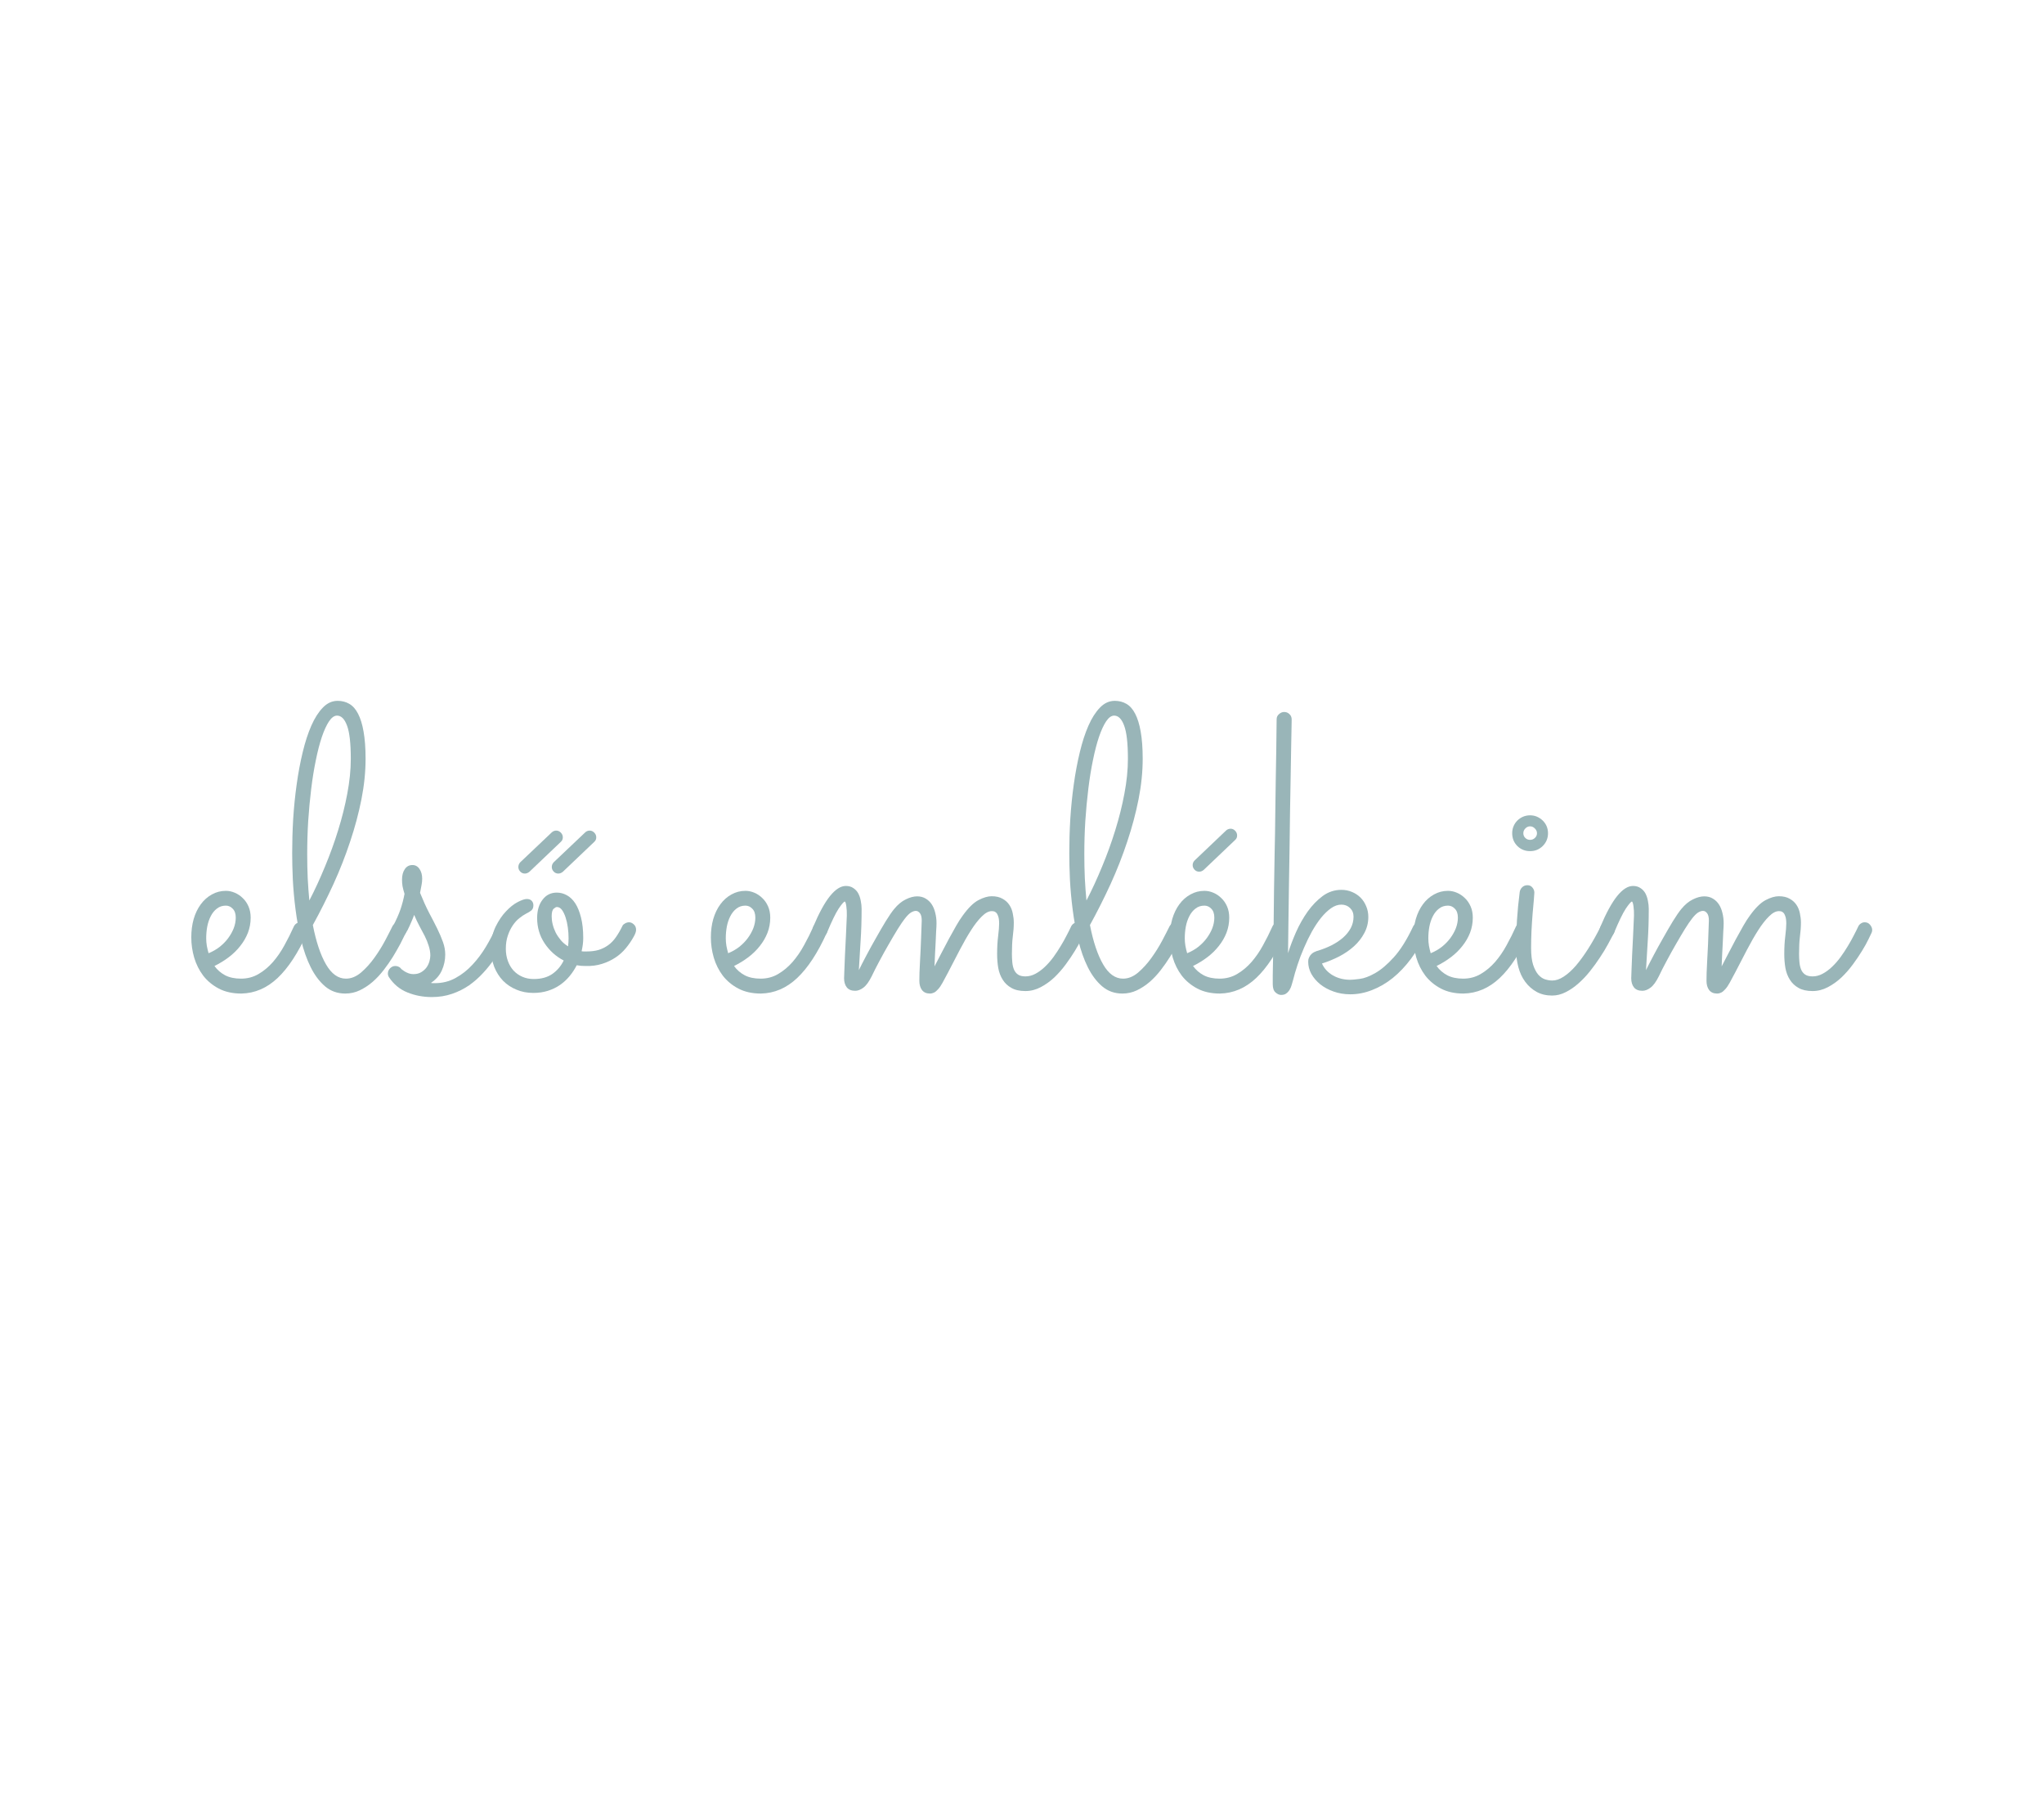 <svg xmlns="http://www.w3.org/2000/svg" xmlns:xlink="http://www.w3.org/1999/xlink" width="340" zoomAndPan="magnify" viewBox="0 0 255 226.5" height="302" preserveAspectRatio="xMidYMid meet"><defs><clipPath id="29c5d94165"><rect x="0" width="213" y="0" height="76"></rect></clipPath></defs><g id="17b0a4a374"><g transform="matrix(1,0,0,1,22,75)"><g clip-path="url(#29c5d94165)"><g style="fill:#99b5b8;fill-opacity:1;"><g transform="translate(0.881, 48.209)"><path style="stroke:none" d="M 3.875 -2.703 C 4.219 -2.223 4.66 -1.836 5.203 -1.547 C 5.742 -1.266 6.406 -1.125 7.188 -1.125 C 7.988 -1.125 8.719 -1.316 9.375 -1.703 C 10.031 -2.086 10.629 -2.586 11.172 -3.203 C 11.711 -3.828 12.191 -4.523 12.609 -5.297 C 13.035 -6.066 13.422 -6.836 13.766 -7.609 C 13.848 -7.785 13.961 -7.922 14.109 -8.016 C 14.254 -8.109 14.422 -8.156 14.609 -8.156 C 14.879 -8.156 15.098 -8.055 15.266 -7.859 C 15.441 -7.66 15.531 -7.445 15.531 -7.219 C 15.531 -7.133 15.52 -7.062 15.5 -7 C 15.488 -6.945 15.469 -6.891 15.438 -6.828 C 14.312 -4.336 13.082 -2.461 11.75 -1.203 C 10.414 0.055 8.906 0.703 7.219 0.734 C 6.133 0.734 5.195 0.523 4.406 0.109 C 3.625 -0.305 2.977 -0.844 2.469 -1.5 C 1.969 -2.164 1.594 -2.914 1.344 -3.75 C 1.102 -4.582 0.984 -5.422 0.984 -6.266 C 0.984 -7.098 1.082 -7.863 1.281 -8.562 C 1.488 -9.27 1.785 -9.883 2.172 -10.406 C 2.555 -10.926 3.016 -11.332 3.547 -11.625 C 4.078 -11.926 4.66 -12.078 5.297 -12.078 C 5.672 -12.078 6.039 -12 6.406 -11.844 C 6.781 -11.688 7.113 -11.461 7.406 -11.172 C 7.707 -10.891 7.945 -10.539 8.125 -10.125 C 8.301 -9.719 8.391 -9.254 8.391 -8.734 C 8.391 -8.066 8.273 -7.438 8.047 -6.844 C 7.816 -6.258 7.5 -5.711 7.094 -5.203 C 6.695 -4.691 6.219 -4.223 5.656 -3.797 C 5.102 -3.379 4.508 -3.016 3.875 -2.703 Z M 3.141 -4.297 C 3.648 -4.504 4.113 -4.77 4.531 -5.094 C 4.945 -5.426 5.301 -5.789 5.594 -6.188 C 5.883 -6.582 6.113 -6.992 6.281 -7.422 C 6.445 -7.859 6.531 -8.297 6.531 -8.734 C 6.531 -9.223 6.406 -9.594 6.156 -9.844 C 5.914 -10.102 5.629 -10.234 5.297 -10.234 C 4.859 -10.234 4.484 -10.109 4.172 -9.859 C 3.859 -9.617 3.602 -9.301 3.406 -8.906 C 3.207 -8.52 3.062 -8.082 2.969 -7.594 C 2.883 -7.113 2.844 -6.633 2.844 -6.156 C 2.844 -5.863 2.867 -5.551 2.922 -5.219 C 2.984 -4.895 3.055 -4.586 3.141 -4.297 Z M 3.141 -4.297 "></path></g><g transform="translate(13.717, 48.209)"><path style="stroke:none" d="M 14.891 -6.797 C 14.711 -6.422 14.488 -5.973 14.219 -5.453 C 13.945 -4.941 13.641 -4.406 13.297 -3.844 C 12.953 -3.289 12.566 -2.738 12.141 -2.188 C 11.723 -1.645 11.266 -1.156 10.766 -0.719 C 10.266 -0.289 9.734 0.055 9.172 0.328 C 8.609 0.598 8.004 0.734 7.359 0.734 C 6.379 0.734 5.535 0.43 4.828 -0.172 C 4.129 -0.773 3.535 -1.566 3.047 -2.547 C 2.555 -3.535 2.16 -4.656 1.859 -5.906 C 1.555 -7.156 1.32 -8.43 1.156 -9.734 C 0.988 -11.035 0.875 -12.297 0.812 -13.516 C 0.758 -14.742 0.734 -15.832 0.734 -16.781 C 0.734 -18.156 0.773 -19.578 0.859 -21.047 C 0.953 -22.523 1.098 -23.969 1.297 -25.375 C 1.492 -26.781 1.742 -28.113 2.047 -29.375 C 2.348 -30.633 2.707 -31.738 3.125 -32.688 C 3.539 -33.633 4.02 -34.383 4.562 -34.938 C 5.102 -35.5 5.719 -35.781 6.406 -35.781 C 6.945 -35.781 7.43 -35.656 7.859 -35.406 C 8.297 -35.156 8.66 -34.742 8.953 -34.172 C 9.254 -33.598 9.484 -32.852 9.641 -31.938 C 9.805 -31.02 9.891 -29.895 9.891 -28.562 C 9.891 -26.926 9.719 -25.238 9.375 -23.5 C 9.031 -21.758 8.562 -20.004 7.969 -18.234 C 7.383 -16.461 6.691 -14.695 5.891 -12.938 C 5.086 -11.188 4.227 -9.477 3.312 -7.812 C 3.719 -5.727 4.266 -4.094 4.953 -2.906 C 5.641 -1.719 6.469 -1.125 7.438 -1.125 C 8.094 -1.125 8.723 -1.379 9.328 -1.891 C 9.93 -2.41 10.484 -3.02 10.984 -3.719 C 11.492 -4.426 11.941 -5.145 12.328 -5.875 C 12.711 -6.602 13.016 -7.191 13.234 -7.641 C 13.316 -7.797 13.43 -7.922 13.578 -8.016 C 13.723 -8.109 13.883 -8.156 14.062 -8.156 C 14.344 -8.156 14.566 -8.055 14.734 -7.859 C 14.91 -7.66 15 -7.438 15 -7.188 C 15 -7.094 14.961 -6.961 14.891 -6.797 Z M 2.609 -16.672 C 2.609 -15.617 2.629 -14.609 2.672 -13.641 C 2.723 -12.68 2.789 -11.758 2.875 -10.875 C 3.562 -12.195 4.211 -13.609 4.828 -15.109 C 5.453 -16.609 6 -18.117 6.469 -19.641 C 6.945 -21.172 7.328 -22.691 7.609 -24.203 C 7.898 -25.723 8.047 -27.172 8.047 -28.547 C 8.047 -30.473 7.891 -31.852 7.578 -32.688 C 7.273 -33.52 6.859 -33.938 6.328 -33.938 C 5.984 -33.938 5.648 -33.695 5.328 -33.219 C 5.016 -32.75 4.719 -32.102 4.438 -31.281 C 4.164 -30.469 3.914 -29.504 3.688 -28.391 C 3.457 -27.285 3.266 -26.094 3.109 -24.812 C 2.953 -23.539 2.828 -22.207 2.734 -20.812 C 2.648 -19.426 2.609 -18.047 2.609 -16.672 Z M 2.609 -16.672 "></path></g><g transform="translate(26.014, 48.209)"><path style="stroke:none" d="M 3.656 -9.078 C 3.562 -8.816 3.441 -8.52 3.297 -8.188 C 3.16 -7.863 3.004 -7.523 2.828 -7.172 C 2.68 -6.891 2.531 -6.672 2.375 -6.516 C 2.219 -6.359 2.016 -6.281 1.766 -6.281 C 1.484 -6.281 1.258 -6.363 1.094 -6.531 C 0.938 -6.707 0.859 -6.91 0.859 -7.141 C 0.859 -7.223 0.863 -7.289 0.875 -7.344 C 0.895 -7.406 0.938 -7.504 1 -7.641 C 1.426 -8.453 1.742 -9.164 1.953 -9.781 C 2.16 -10.395 2.328 -11.035 2.453 -11.703 C 2.336 -12.078 2.254 -12.395 2.203 -12.656 C 2.16 -12.926 2.141 -13.195 2.141 -13.469 C 2.141 -14.008 2.254 -14.445 2.484 -14.781 C 2.711 -15.125 3.031 -15.297 3.438 -15.297 C 3.812 -15.297 4.109 -15.129 4.328 -14.797 C 4.547 -14.473 4.656 -14.07 4.656 -13.594 C 4.656 -13.332 4.629 -13.07 4.578 -12.812 C 4.535 -12.551 4.473 -12.223 4.391 -11.828 C 4.766 -10.898 5.141 -10.07 5.516 -9.344 C 5.898 -8.625 6.238 -7.969 6.531 -7.375 C 6.82 -6.781 7.062 -6.219 7.25 -5.688 C 7.438 -5.164 7.531 -4.645 7.531 -4.125 C 7.531 -3.438 7.391 -2.781 7.109 -2.156 C 6.836 -1.539 6.383 -1.02 5.75 -0.594 C 5.82 -0.57 5.898 -0.562 5.984 -0.562 C 6.066 -0.562 6.148 -0.562 6.234 -0.562 C 7.172 -0.562 8.031 -0.773 8.812 -1.203 C 9.594 -1.629 10.297 -2.18 10.922 -2.859 C 11.555 -3.535 12.117 -4.285 12.609 -5.109 C 13.109 -5.941 13.535 -6.766 13.891 -7.578 C 14.055 -7.961 14.285 -8.156 14.578 -8.156 C 14.859 -8.156 15.078 -8.055 15.234 -7.859 C 15.391 -7.66 15.469 -7.445 15.469 -7.219 C 15.469 -7.082 15.441 -6.957 15.391 -6.844 C 15.211 -6.406 14.977 -5.898 14.688 -5.328 C 14.406 -4.766 14.062 -4.188 13.656 -3.594 C 13.258 -3 12.797 -2.414 12.266 -1.844 C 11.742 -1.27 11.16 -0.754 10.516 -0.297 C 9.867 0.148 9.16 0.504 8.391 0.766 C 7.617 1.035 6.773 1.172 5.859 1.172 C 4.766 1.172 3.75 0.977 2.812 0.594 C 1.875 0.219 1.109 -0.41 0.516 -1.297 C 0.422 -1.441 0.375 -1.598 0.375 -1.766 C 0.375 -2.016 0.469 -2.234 0.656 -2.422 C 0.844 -2.609 1.055 -2.703 1.297 -2.703 C 1.555 -2.703 1.781 -2.613 1.969 -2.438 C 1.977 -2.395 2.031 -2.336 2.125 -2.266 C 2.227 -2.191 2.348 -2.109 2.484 -2.016 C 2.629 -1.93 2.797 -1.852 2.984 -1.781 C 3.172 -1.719 3.363 -1.688 3.562 -1.688 C 3.945 -1.688 4.273 -1.77 4.547 -1.938 C 4.816 -2.102 5.035 -2.301 5.203 -2.531 C 5.367 -2.77 5.488 -3.023 5.562 -3.297 C 5.633 -3.566 5.672 -3.801 5.672 -4 C 5.672 -4.406 5.602 -4.812 5.469 -5.219 C 5.344 -5.633 5.176 -6.047 4.969 -6.453 C 4.758 -6.859 4.535 -7.281 4.297 -7.719 C 4.066 -8.156 3.852 -8.609 3.656 -9.078 Z M 3.656 -9.078 "></path></g><g transform="translate(38.777, 48.209)"><path style="stroke:none" d="M 12.25 -2.703 C 11.844 -2.703 11.484 -2.734 11.172 -2.797 C 10.922 -2.305 10.625 -1.852 10.281 -1.438 C 9.938 -1.02 9.539 -0.656 9.094 -0.344 C 8.645 -0.031 8.141 0.211 7.578 0.391 C 7.023 0.566 6.422 0.656 5.766 0.656 C 4.992 0.656 4.289 0.52 3.656 0.25 C 3.02 -0.008 2.461 -0.379 1.984 -0.859 C 1.516 -1.348 1.145 -1.93 0.875 -2.609 C 0.613 -3.285 0.484 -4.035 0.484 -4.859 C 0.484 -5.91 0.672 -6.82 1.047 -7.594 C 1.43 -8.375 1.867 -9.02 2.359 -9.531 C 2.848 -10.051 3.336 -10.438 3.828 -10.688 C 4.316 -10.938 4.688 -11.062 4.938 -11.062 C 5.207 -11.062 5.41 -10.988 5.547 -10.844 C 5.691 -10.695 5.766 -10.504 5.766 -10.266 C 5.766 -9.984 5.676 -9.77 5.5 -9.625 C 5.332 -9.488 5.117 -9.359 4.859 -9.234 C 4.598 -9.098 4.316 -8.91 4.016 -8.672 C 3.723 -8.441 3.453 -8.145 3.203 -7.781 C 2.953 -7.414 2.742 -6.988 2.578 -6.5 C 2.41 -6.008 2.328 -5.461 2.328 -4.859 C 2.328 -4.316 2.41 -3.812 2.578 -3.344 C 2.742 -2.883 2.977 -2.484 3.281 -2.141 C 3.594 -1.805 3.961 -1.547 4.391 -1.359 C 4.816 -1.172 5.289 -1.078 5.812 -1.078 C 6.75 -1.078 7.523 -1.289 8.141 -1.719 C 8.754 -2.156 9.223 -2.711 9.547 -3.391 C 8.578 -3.891 7.781 -4.609 7.156 -5.547 C 6.539 -6.484 6.234 -7.531 6.234 -8.688 C 6.234 -9.625 6.457 -10.383 6.906 -10.969 C 7.352 -11.562 7.945 -11.859 8.688 -11.859 C 9.125 -11.859 9.539 -11.75 9.938 -11.531 C 10.332 -11.32 10.68 -10.988 10.984 -10.531 C 11.285 -10.07 11.523 -9.484 11.703 -8.766 C 11.891 -8.047 11.984 -7.188 11.984 -6.188 C 11.984 -5.664 11.914 -5.117 11.781 -4.547 C 11.875 -4.523 11.969 -4.516 12.062 -4.516 C 12.164 -4.516 12.273 -4.516 12.391 -4.516 C 12.953 -4.516 13.453 -4.578 13.891 -4.703 C 14.328 -4.836 14.727 -5.035 15.094 -5.297 C 15.457 -5.555 15.781 -5.891 16.062 -6.297 C 16.352 -6.711 16.629 -7.191 16.891 -7.734 C 16.93 -7.828 17.035 -7.922 17.203 -8.016 C 17.367 -8.109 17.535 -8.156 17.703 -8.156 C 17.91 -8.156 18.109 -8.066 18.297 -7.891 C 18.484 -7.723 18.578 -7.5 18.578 -7.219 C 18.578 -7.082 18.547 -6.938 18.484 -6.781 C 18.422 -6.625 18.352 -6.484 18.281 -6.359 C 18.008 -5.867 17.688 -5.395 17.312 -4.938 C 16.945 -4.488 16.516 -4.098 16.016 -3.766 C 15.516 -3.43 14.953 -3.164 14.328 -2.969 C 13.711 -2.77 13.02 -2.68 12.25 -2.703 Z M 8.047 -8.891 C 8.047 -8.578 8.086 -8.25 8.172 -7.906 C 8.254 -7.562 8.379 -7.219 8.547 -6.875 C 8.723 -6.539 8.938 -6.223 9.188 -5.922 C 9.445 -5.617 9.75 -5.363 10.094 -5.156 C 10.133 -5.5 10.156 -5.832 10.156 -6.156 C 10.156 -6.602 10.125 -7.055 10.062 -7.516 C 10 -7.973 9.906 -8.391 9.781 -8.766 C 9.656 -9.148 9.504 -9.461 9.328 -9.703 C 9.148 -9.941 8.938 -10.062 8.688 -10.062 C 8.594 -10.062 8.461 -9.988 8.297 -9.844 C 8.129 -9.695 8.047 -9.379 8.047 -8.891 Z M 4.125 -15.641 L 8.062 -19.375 C 8.219 -19.52 8.406 -19.594 8.625 -19.594 C 8.832 -19.594 9.02 -19.508 9.188 -19.344 C 9.352 -19.176 9.438 -18.977 9.438 -18.75 C 9.438 -18.52 9.352 -18.332 9.188 -18.188 L 5.266 -14.453 C 5.078 -14.305 4.891 -14.234 4.703 -14.234 C 4.473 -14.234 4.281 -14.316 4.125 -14.484 C 3.969 -14.648 3.891 -14.836 3.891 -15.047 C 3.891 -15.273 3.969 -15.473 4.125 -15.641 Z M 8.297 -15.641 L 12.234 -19.375 C 12.391 -19.52 12.578 -19.594 12.797 -19.594 C 13.004 -19.594 13.191 -19.508 13.359 -19.344 C 13.523 -19.176 13.609 -18.977 13.609 -18.75 C 13.609 -18.52 13.523 -18.332 13.359 -18.188 L 9.438 -14.453 C 9.25 -14.305 9.062 -14.234 8.875 -14.234 C 8.645 -14.234 8.453 -14.316 8.297 -14.484 C 8.141 -14.648 8.062 -14.836 8.062 -15.047 C 8.062 -15.273 8.141 -15.473 8.297 -15.641 Z M 8.297 -15.641 "></path></g><g transform="translate(54.657, 48.209)"><path style="stroke:none" d=""></path></g><g transform="translate(65.702, 48.209)"><path style="stroke:none" d="M 3.875 -2.703 C 4.219 -2.223 4.66 -1.836 5.203 -1.547 C 5.742 -1.266 6.406 -1.125 7.188 -1.125 C 7.988 -1.125 8.719 -1.316 9.375 -1.703 C 10.031 -2.086 10.629 -2.586 11.172 -3.203 C 11.711 -3.828 12.191 -4.523 12.609 -5.297 C 13.035 -6.066 13.422 -6.836 13.766 -7.609 C 13.848 -7.785 13.961 -7.922 14.109 -8.016 C 14.254 -8.109 14.422 -8.156 14.609 -8.156 C 14.879 -8.156 15.098 -8.055 15.266 -7.859 C 15.441 -7.66 15.531 -7.445 15.531 -7.219 C 15.531 -7.133 15.52 -7.062 15.5 -7 C 15.488 -6.945 15.469 -6.891 15.438 -6.828 C 14.312 -4.336 13.082 -2.461 11.75 -1.203 C 10.414 0.055 8.906 0.703 7.219 0.734 C 6.133 0.734 5.195 0.523 4.406 0.109 C 3.625 -0.305 2.977 -0.844 2.469 -1.5 C 1.969 -2.164 1.594 -2.914 1.344 -3.75 C 1.102 -4.582 0.984 -5.422 0.984 -6.266 C 0.984 -7.098 1.082 -7.863 1.281 -8.562 C 1.488 -9.27 1.785 -9.883 2.172 -10.406 C 2.555 -10.926 3.016 -11.332 3.547 -11.625 C 4.078 -11.926 4.66 -12.078 5.297 -12.078 C 5.672 -12.078 6.039 -12 6.406 -11.844 C 6.781 -11.688 7.113 -11.461 7.406 -11.172 C 7.707 -10.891 7.945 -10.539 8.125 -10.125 C 8.301 -9.719 8.391 -9.254 8.391 -8.734 C 8.391 -8.066 8.273 -7.438 8.047 -6.844 C 7.816 -6.258 7.5 -5.711 7.094 -5.203 C 6.695 -4.691 6.219 -4.223 5.656 -3.797 C 5.102 -3.379 4.508 -3.016 3.875 -2.703 Z M 3.141 -4.297 C 3.648 -4.504 4.113 -4.77 4.531 -5.094 C 4.945 -5.426 5.301 -5.789 5.594 -6.188 C 5.883 -6.582 6.113 -6.992 6.281 -7.422 C 6.445 -7.859 6.531 -8.297 6.531 -8.734 C 6.531 -9.223 6.406 -9.594 6.156 -9.844 C 5.914 -10.102 5.629 -10.234 5.297 -10.234 C 4.859 -10.234 4.484 -10.109 4.172 -9.859 C 3.859 -9.617 3.602 -9.301 3.406 -8.906 C 3.207 -8.52 3.062 -8.082 2.969 -7.594 C 2.883 -7.113 2.844 -6.633 2.844 -6.156 C 2.844 -5.863 2.867 -5.551 2.922 -5.219 C 2.984 -4.895 3.055 -4.586 3.141 -4.297 Z M 3.141 -4.297 "></path></g><g transform="translate(78.538, 48.209)"><path style="stroke:none" d="M 6.609 -2.188 C 6.848 -2.676 7.16 -3.285 7.547 -4.016 C 7.93 -4.742 8.332 -5.473 8.75 -6.203 C 9.164 -6.941 9.57 -7.641 9.969 -8.297 C 10.375 -8.953 10.719 -9.453 11 -9.797 C 11.469 -10.367 11.957 -10.773 12.469 -11.016 C 12.977 -11.266 13.445 -11.391 13.875 -11.391 C 14.289 -11.391 14.648 -11.297 14.953 -11.109 C 15.254 -10.93 15.504 -10.691 15.703 -10.391 C 15.898 -10.086 16.047 -9.734 16.141 -9.328 C 16.242 -8.93 16.297 -8.504 16.297 -8.047 C 16.297 -7.785 16.281 -7.441 16.25 -7.016 C 16.227 -6.586 16.207 -6.129 16.188 -5.641 C 16.164 -5.148 16.141 -4.645 16.109 -4.125 C 16.086 -3.602 16.066 -3.113 16.047 -2.656 C 16.297 -3.145 16.578 -3.688 16.891 -4.281 C 17.203 -4.875 17.516 -5.469 17.828 -6.062 C 18.148 -6.656 18.457 -7.207 18.75 -7.719 C 19.039 -8.227 19.312 -8.648 19.562 -8.984 C 20.258 -9.953 20.914 -10.598 21.531 -10.922 C 22.145 -11.242 22.691 -11.406 23.172 -11.406 C 23.723 -11.406 24.176 -11.301 24.531 -11.094 C 24.895 -10.895 25.18 -10.633 25.391 -10.312 C 25.598 -10 25.738 -9.645 25.812 -9.25 C 25.895 -8.852 25.938 -8.477 25.938 -8.125 C 25.938 -7.57 25.895 -6.988 25.812 -6.375 C 25.738 -5.77 25.703 -5.051 25.703 -4.219 C 25.703 -3.875 25.719 -3.531 25.75 -3.188 C 25.781 -2.844 25.848 -2.539 25.953 -2.281 C 26.055 -2.02 26.223 -1.805 26.453 -1.641 C 26.68 -1.484 26.992 -1.406 27.391 -1.406 C 27.816 -1.406 28.234 -1.516 28.641 -1.734 C 29.047 -1.953 29.438 -2.238 29.812 -2.594 C 30.195 -2.957 30.555 -3.367 30.891 -3.828 C 31.223 -4.285 31.523 -4.742 31.797 -5.203 C 32.078 -5.66 32.32 -6.098 32.531 -6.516 C 32.75 -6.93 32.926 -7.285 33.062 -7.578 C 33.145 -7.766 33.258 -7.906 33.406 -8 C 33.551 -8.102 33.711 -8.156 33.891 -8.156 C 34.172 -8.156 34.395 -8.051 34.562 -7.844 C 34.738 -7.633 34.828 -7.414 34.828 -7.188 C 34.828 -7.07 34.801 -6.957 34.75 -6.844 C 34.688 -6.719 34.555 -6.445 34.359 -6.031 C 34.16 -5.613 33.895 -5.133 33.562 -4.594 C 33.238 -4.062 32.859 -3.5 32.422 -2.906 C 31.992 -2.32 31.52 -1.781 31 -1.281 C 30.477 -0.789 29.91 -0.383 29.297 -0.062 C 28.691 0.258 28.055 0.422 27.391 0.422 C 26.672 0.422 26.086 0.289 25.641 0.031 C 25.191 -0.219 24.832 -0.555 24.562 -0.984 C 24.289 -1.41 24.102 -1.898 24 -2.453 C 23.906 -3.004 23.859 -3.586 23.859 -4.203 C 23.859 -5.004 23.898 -5.742 23.984 -6.422 C 24.066 -7.098 24.109 -7.625 24.109 -8 C 24.109 -8.406 24.066 -8.711 23.984 -8.922 C 23.91 -9.141 23.82 -9.289 23.719 -9.375 C 23.613 -9.469 23.508 -9.52 23.406 -9.531 C 23.312 -9.539 23.238 -9.547 23.188 -9.547 C 22.801 -9.547 22.391 -9.328 21.953 -8.891 C 21.516 -8.461 21.066 -7.891 20.609 -7.172 C 20.148 -6.453 19.68 -5.633 19.203 -4.719 C 18.723 -3.801 18.238 -2.867 17.75 -1.922 C 17.469 -1.391 17.234 -0.953 17.047 -0.609 C 16.859 -0.266 16.676 0 16.5 0.188 C 16.332 0.383 16.164 0.523 16 0.609 C 15.832 0.691 15.656 0.734 15.469 0.734 C 15.039 0.734 14.711 0.586 14.484 0.297 C 14.266 0.004 14.156 -0.379 14.156 -0.859 C 14.156 -1.109 14.16 -1.438 14.172 -1.844 C 14.191 -2.25 14.211 -2.695 14.234 -3.188 C 14.254 -3.676 14.281 -4.18 14.312 -4.703 C 14.344 -5.234 14.363 -5.738 14.375 -6.219 C 14.395 -6.707 14.41 -7.141 14.422 -7.516 C 14.441 -7.891 14.453 -8.176 14.453 -8.375 C 14.453 -8.789 14.379 -9.094 14.234 -9.281 C 14.086 -9.477 13.914 -9.578 13.719 -9.578 C 13.539 -9.578 13.336 -9.508 13.109 -9.375 C 12.891 -9.238 12.633 -8.984 12.344 -8.609 C 12.113 -8.316 11.82 -7.891 11.469 -7.328 C 11.125 -6.766 10.754 -6.141 10.359 -5.453 C 9.961 -4.766 9.57 -4.062 9.188 -3.344 C 8.801 -2.625 8.473 -1.977 8.203 -1.406 C 7.859 -0.719 7.516 -0.25 7.172 0 C 6.828 0.258 6.488 0.391 6.156 0.391 C 5.688 0.391 5.336 0.25 5.109 -0.031 C 4.879 -0.32 4.766 -0.703 4.766 -1.172 C 4.766 -1.223 4.773 -1.52 4.797 -2.062 C 4.816 -2.602 4.844 -3.258 4.875 -4.031 C 4.914 -4.812 4.957 -5.645 5 -6.531 C 5.039 -7.414 5.078 -8.238 5.109 -9 C 5.117 -9.414 5.098 -9.797 5.047 -10.141 C 5.004 -10.484 4.941 -10.688 4.859 -10.75 C 4.723 -10.719 4.461 -10.414 4.078 -9.844 C 3.703 -9.27 3.219 -8.27 2.625 -6.844 C 2.539 -6.664 2.414 -6.523 2.25 -6.422 C 2.094 -6.328 1.926 -6.281 1.75 -6.281 C 1.469 -6.281 1.242 -6.375 1.078 -6.562 C 0.91 -6.75 0.828 -6.969 0.828 -7.219 C 0.828 -7.332 0.852 -7.453 0.906 -7.578 C 1.645 -9.328 2.348 -10.613 3.016 -11.438 C 3.691 -12.27 4.348 -12.688 4.984 -12.688 C 5.359 -12.688 5.672 -12.598 5.922 -12.422 C 6.18 -12.254 6.383 -12.035 6.531 -11.766 C 6.676 -11.492 6.781 -11.188 6.844 -10.844 C 6.914 -10.5 6.953 -10.164 6.953 -9.844 C 6.953 -8.383 6.91 -7.051 6.828 -5.844 C 6.754 -4.633 6.68 -3.414 6.609 -2.188 Z M 6.609 -2.188 "></path></g><g transform="translate(110.666, 48.209)"><path style="stroke:none" d="M 14.891 -6.797 C 14.711 -6.422 14.488 -5.973 14.219 -5.453 C 13.945 -4.941 13.641 -4.406 13.297 -3.844 C 12.953 -3.289 12.566 -2.738 12.141 -2.188 C 11.723 -1.645 11.266 -1.156 10.766 -0.719 C 10.266 -0.289 9.734 0.055 9.172 0.328 C 8.609 0.598 8.004 0.734 7.359 0.734 C 6.379 0.734 5.535 0.43 4.828 -0.172 C 4.129 -0.773 3.535 -1.566 3.047 -2.547 C 2.555 -3.535 2.16 -4.656 1.859 -5.906 C 1.555 -7.156 1.32 -8.43 1.156 -9.734 C 0.988 -11.035 0.875 -12.297 0.812 -13.516 C 0.758 -14.742 0.734 -15.832 0.734 -16.781 C 0.734 -18.156 0.773 -19.578 0.859 -21.047 C 0.953 -22.523 1.098 -23.969 1.297 -25.375 C 1.492 -26.781 1.742 -28.113 2.047 -29.375 C 2.348 -30.633 2.707 -31.738 3.125 -32.688 C 3.539 -33.633 4.02 -34.383 4.562 -34.938 C 5.102 -35.5 5.719 -35.781 6.406 -35.781 C 6.945 -35.781 7.43 -35.656 7.859 -35.406 C 8.297 -35.156 8.66 -34.742 8.953 -34.172 C 9.254 -33.598 9.484 -32.852 9.641 -31.938 C 9.805 -31.02 9.891 -29.895 9.891 -28.562 C 9.891 -26.926 9.719 -25.238 9.375 -23.5 C 9.031 -21.758 8.562 -20.004 7.969 -18.234 C 7.383 -16.461 6.691 -14.695 5.891 -12.938 C 5.086 -11.188 4.227 -9.477 3.312 -7.812 C 3.719 -5.727 4.266 -4.094 4.953 -2.906 C 5.641 -1.719 6.469 -1.125 7.438 -1.125 C 8.094 -1.125 8.723 -1.379 9.328 -1.891 C 9.93 -2.41 10.484 -3.02 10.984 -3.719 C 11.492 -4.426 11.941 -5.145 12.328 -5.875 C 12.711 -6.602 13.016 -7.191 13.234 -7.641 C 13.316 -7.797 13.43 -7.922 13.578 -8.016 C 13.723 -8.109 13.883 -8.156 14.062 -8.156 C 14.344 -8.156 14.566 -8.055 14.734 -7.859 C 14.91 -7.66 15 -7.438 15 -7.188 C 15 -7.094 14.961 -6.961 14.891 -6.797 Z M 2.609 -16.672 C 2.609 -15.617 2.629 -14.609 2.672 -13.641 C 2.723 -12.68 2.789 -11.758 2.875 -10.875 C 3.562 -12.195 4.211 -13.609 4.828 -15.109 C 5.453 -16.609 6 -18.117 6.469 -19.641 C 6.945 -21.172 7.328 -22.691 7.609 -24.203 C 7.898 -25.723 8.047 -27.172 8.047 -28.547 C 8.047 -30.473 7.891 -31.852 7.578 -32.688 C 7.273 -33.52 6.859 -33.938 6.328 -33.938 C 5.984 -33.938 5.648 -33.695 5.328 -33.219 C 5.016 -32.75 4.719 -32.102 4.438 -31.281 C 4.164 -30.469 3.914 -29.504 3.688 -28.391 C 3.457 -27.285 3.266 -26.094 3.109 -24.812 C 2.953 -23.539 2.828 -22.207 2.734 -20.812 C 2.648 -19.426 2.609 -18.047 2.609 -16.672 Z M 2.609 -16.672 "></path></g><g transform="translate(122.963, 48.209)"><path style="stroke:none" d="M 3.875 -2.703 C 4.219 -2.223 4.66 -1.836 5.203 -1.547 C 5.742 -1.266 6.406 -1.125 7.188 -1.125 C 7.988 -1.125 8.719 -1.316 9.375 -1.703 C 10.031 -2.086 10.629 -2.586 11.172 -3.203 C 11.711 -3.828 12.191 -4.523 12.609 -5.297 C 13.035 -6.066 13.422 -6.836 13.766 -7.609 C 13.848 -7.785 13.961 -7.922 14.109 -8.016 C 14.254 -8.109 14.422 -8.156 14.609 -8.156 C 14.879 -8.156 15.098 -8.055 15.266 -7.859 C 15.441 -7.66 15.531 -7.445 15.531 -7.219 C 15.531 -7.133 15.52 -7.062 15.5 -7 C 15.488 -6.945 15.469 -6.891 15.438 -6.828 C 14.312 -4.336 13.082 -2.461 11.75 -1.203 C 10.414 0.055 8.906 0.703 7.219 0.734 C 6.133 0.734 5.195 0.523 4.406 0.109 C 3.625 -0.305 2.977 -0.844 2.469 -1.5 C 1.969 -2.164 1.594 -2.914 1.344 -3.75 C 1.102 -4.582 0.984 -5.422 0.984 -6.266 C 0.984 -7.098 1.082 -7.863 1.281 -8.562 C 1.488 -9.27 1.785 -9.883 2.172 -10.406 C 2.555 -10.926 3.016 -11.332 3.547 -11.625 C 4.078 -11.926 4.66 -12.078 5.297 -12.078 C 5.672 -12.078 6.039 -12 6.406 -11.844 C 6.781 -11.688 7.113 -11.461 7.406 -11.172 C 7.707 -10.891 7.945 -10.539 8.125 -10.125 C 8.301 -9.719 8.391 -9.254 8.391 -8.734 C 8.391 -8.066 8.273 -7.438 8.047 -6.844 C 7.816 -6.258 7.5 -5.711 7.094 -5.203 C 6.695 -4.691 6.219 -4.223 5.656 -3.797 C 5.102 -3.379 4.508 -3.016 3.875 -2.703 Z M 3.141 -4.297 C 3.648 -4.504 4.113 -4.77 4.531 -5.094 C 4.945 -5.426 5.301 -5.789 5.594 -6.188 C 5.883 -6.582 6.113 -6.992 6.281 -7.422 C 6.445 -7.859 6.531 -8.297 6.531 -8.734 C 6.531 -9.223 6.406 -9.594 6.156 -9.844 C 5.914 -10.102 5.629 -10.234 5.297 -10.234 C 4.859 -10.234 4.484 -10.109 4.172 -9.859 C 3.859 -9.617 3.602 -9.301 3.406 -8.906 C 3.207 -8.52 3.062 -8.082 2.969 -7.594 C 2.883 -7.113 2.844 -6.633 2.844 -6.156 C 2.844 -5.863 2.867 -5.551 2.922 -5.219 C 2.984 -4.895 3.055 -4.586 3.141 -4.297 Z M 4.078 -15.875 L 8 -19.609 C 8.164 -19.754 8.352 -19.828 8.562 -19.828 C 8.781 -19.828 8.969 -19.742 9.125 -19.578 C 9.289 -19.41 9.375 -19.211 9.375 -18.984 C 9.375 -18.754 9.289 -18.566 9.125 -18.422 L 5.203 -14.688 C 5.023 -14.539 4.836 -14.469 4.641 -14.469 C 4.41 -14.469 4.219 -14.551 4.062 -14.719 C 3.906 -14.883 3.828 -15.07 3.828 -15.281 C 3.828 -15.508 3.91 -15.707 4.078 -15.875 Z M 4.078 -15.875 "></path></g><g transform="translate(135.799, 48.209)"><path style="stroke:none" d="M 7.125 -3.016 C 7.395 -2.398 7.848 -1.906 8.484 -1.531 C 9.129 -1.164 9.852 -0.984 10.656 -0.984 C 10.895 -0.984 11.289 -1.02 11.844 -1.094 C 12.406 -1.164 13.051 -1.41 13.781 -1.828 C 14.508 -2.242 15.281 -2.898 16.094 -3.797 C 16.914 -4.703 17.711 -5.973 18.484 -7.609 C 18.566 -7.785 18.68 -7.922 18.828 -8.016 C 18.973 -8.109 19.133 -8.156 19.312 -8.156 C 19.594 -8.156 19.816 -8.055 19.984 -7.859 C 20.16 -7.66 20.25 -7.445 20.25 -7.219 C 20.25 -7.113 20.219 -6.984 20.156 -6.828 C 19.582 -5.629 18.941 -4.555 18.234 -3.609 C 17.535 -2.672 16.773 -1.867 15.953 -1.203 C 15.129 -0.547 14.27 -0.047 13.375 0.297 C 12.488 0.648 11.582 0.828 10.656 0.828 C 9.914 0.828 9.223 0.711 8.578 0.484 C 7.93 0.254 7.375 -0.047 6.906 -0.422 C 6.438 -0.805 6.066 -1.238 5.797 -1.719 C 5.535 -2.207 5.406 -2.707 5.406 -3.219 C 5.406 -3.281 5.41 -3.367 5.422 -3.484 C 5.441 -3.598 5.488 -3.723 5.562 -3.859 C 5.633 -4.004 5.738 -4.133 5.875 -4.25 C 6.02 -4.375 6.211 -4.477 6.453 -4.562 C 7.129 -4.758 7.75 -5 8.312 -5.281 C 8.875 -5.57 9.359 -5.895 9.766 -6.25 C 10.172 -6.613 10.488 -7.008 10.719 -7.438 C 10.945 -7.875 11.062 -8.348 11.062 -8.859 C 11.062 -9.297 10.914 -9.656 10.625 -9.938 C 10.332 -10.219 9.973 -10.359 9.547 -10.359 C 9.109 -10.359 8.676 -10.207 8.25 -9.906 C 7.82 -9.602 7.406 -9.203 7 -8.703 C 6.602 -8.203 6.223 -7.629 5.859 -6.984 C 5.504 -6.336 5.176 -5.66 4.875 -4.953 C 4.57 -4.254 4.305 -3.555 4.078 -2.859 C 3.848 -2.16 3.66 -1.52 3.516 -0.938 C 3.461 -0.75 3.406 -0.551 3.344 -0.344 C 3.289 -0.133 3.207 0.062 3.094 0.25 C 2.977 0.445 2.836 0.602 2.672 0.719 C 2.516 0.844 2.301 0.906 2.031 0.906 C 1.789 0.906 1.555 0.801 1.328 0.594 C 1.098 0.395 0.984 0.051 0.984 -0.438 C 0.984 -0.539 0.984 -0.914 0.984 -1.562 C 0.992 -2.219 1.008 -3.07 1.031 -4.125 C 1.051 -5.188 1.07 -6.398 1.094 -7.766 C 1.113 -9.129 1.129 -10.578 1.141 -12.109 C 1.16 -13.641 1.188 -15.211 1.219 -16.828 C 1.258 -18.453 1.285 -20.031 1.297 -21.562 C 1.316 -23.102 1.336 -24.566 1.359 -25.953 C 1.391 -27.336 1.41 -28.566 1.422 -29.641 C 1.441 -30.711 1.453 -31.586 1.453 -32.266 C 1.461 -32.941 1.469 -33.348 1.469 -33.484 C 1.469 -33.742 1.566 -33.957 1.766 -34.125 C 1.961 -34.301 2.176 -34.391 2.406 -34.391 C 2.664 -34.391 2.883 -34.301 3.062 -34.125 C 3.25 -33.957 3.344 -33.734 3.344 -33.453 C 3.344 -33.422 3.336 -33.098 3.328 -32.484 C 3.316 -31.867 3.301 -31.047 3.281 -30.016 C 3.27 -28.984 3.25 -27.781 3.219 -26.406 C 3.195 -25.031 3.172 -23.566 3.141 -22.016 C 3.117 -20.473 3.098 -18.883 3.078 -17.25 C 3.055 -15.613 3.031 -14.02 3 -12.469 C 2.977 -10.914 2.957 -9.438 2.938 -8.031 C 2.926 -6.625 2.91 -5.379 2.891 -4.297 C 3.148 -5.129 3.484 -6.008 3.891 -6.938 C 4.305 -7.863 4.789 -8.719 5.344 -9.5 C 5.906 -10.281 6.531 -10.926 7.219 -11.438 C 7.914 -11.945 8.691 -12.203 9.547 -12.203 C 10.023 -12.203 10.469 -12.113 10.875 -11.938 C 11.281 -11.77 11.633 -11.535 11.938 -11.234 C 12.238 -10.93 12.473 -10.57 12.641 -10.156 C 12.816 -9.75 12.906 -9.305 12.906 -8.828 C 12.906 -8.098 12.738 -7.426 12.406 -6.812 C 12.082 -6.195 11.648 -5.645 11.109 -5.156 C 10.578 -4.676 9.961 -4.254 9.266 -3.891 C 8.566 -3.535 7.852 -3.242 7.125 -3.016 Z M 7.125 -3.016 "></path></g><g transform="translate(153.348, 48.209)"><path style="stroke:none" d="M 3.875 -2.703 C 4.219 -2.223 4.66 -1.836 5.203 -1.547 C 5.742 -1.266 6.406 -1.125 7.188 -1.125 C 7.988 -1.125 8.719 -1.316 9.375 -1.703 C 10.031 -2.086 10.629 -2.586 11.172 -3.203 C 11.711 -3.828 12.191 -4.523 12.609 -5.297 C 13.035 -6.066 13.422 -6.836 13.766 -7.609 C 13.848 -7.785 13.961 -7.922 14.109 -8.016 C 14.254 -8.109 14.422 -8.156 14.609 -8.156 C 14.879 -8.156 15.098 -8.055 15.266 -7.859 C 15.441 -7.66 15.531 -7.445 15.531 -7.219 C 15.531 -7.133 15.52 -7.062 15.5 -7 C 15.488 -6.945 15.469 -6.891 15.438 -6.828 C 14.312 -4.336 13.082 -2.461 11.75 -1.203 C 10.414 0.055 8.906 0.703 7.219 0.734 C 6.133 0.734 5.195 0.523 4.406 0.109 C 3.625 -0.305 2.977 -0.844 2.469 -1.5 C 1.969 -2.164 1.594 -2.914 1.344 -3.75 C 1.102 -4.582 0.984 -5.422 0.984 -6.266 C 0.984 -7.098 1.082 -7.863 1.281 -8.562 C 1.488 -9.27 1.785 -9.883 2.172 -10.406 C 2.555 -10.926 3.016 -11.332 3.547 -11.625 C 4.078 -11.926 4.66 -12.078 5.297 -12.078 C 5.672 -12.078 6.039 -12 6.406 -11.844 C 6.781 -11.688 7.113 -11.461 7.406 -11.172 C 7.707 -10.891 7.945 -10.539 8.125 -10.125 C 8.301 -9.719 8.391 -9.254 8.391 -8.734 C 8.391 -8.066 8.273 -7.438 8.047 -6.844 C 7.816 -6.258 7.5 -5.711 7.094 -5.203 C 6.695 -4.691 6.219 -4.223 5.656 -3.797 C 5.102 -3.379 4.508 -3.016 3.875 -2.703 Z M 3.141 -4.297 C 3.648 -4.504 4.113 -4.77 4.531 -5.094 C 4.945 -5.426 5.301 -5.789 5.594 -6.188 C 5.883 -6.582 6.113 -6.992 6.281 -7.422 C 6.445 -7.859 6.531 -8.297 6.531 -8.734 C 6.531 -9.223 6.406 -9.594 6.156 -9.844 C 5.914 -10.102 5.629 -10.234 5.297 -10.234 C 4.859 -10.234 4.484 -10.109 4.172 -9.859 C 3.859 -9.617 3.602 -9.301 3.406 -8.906 C 3.207 -8.52 3.062 -8.082 2.969 -7.594 C 2.883 -7.113 2.844 -6.633 2.844 -6.156 C 2.844 -5.863 2.867 -5.551 2.922 -5.219 C 2.984 -4.895 3.055 -4.586 3.141 -4.297 Z M 3.141 -4.297 "></path></g><g transform="translate(166.185, 48.209)"><path style="stroke:none" d="M 4.938 -19.266 C 4.938 -18.641 4.719 -18.109 4.281 -17.672 C 3.844 -17.242 3.316 -17.031 2.703 -17.031 C 2.078 -17.031 1.547 -17.242 1.109 -17.672 C 0.68 -18.109 0.469 -18.641 0.469 -19.266 C 0.469 -19.578 0.523 -19.867 0.641 -20.141 C 0.754 -20.41 0.91 -20.645 1.109 -20.844 C 1.316 -21.051 1.555 -21.211 1.828 -21.328 C 2.098 -21.441 2.391 -21.5 2.703 -21.5 C 3.016 -21.5 3.301 -21.441 3.562 -21.328 C 3.832 -21.211 4.07 -21.051 4.281 -20.844 C 4.488 -20.645 4.648 -20.41 4.766 -20.141 C 4.879 -19.867 4.938 -19.578 4.938 -19.266 Z M 0.953 -4.891 C 0.953 -7.242 1.102 -9.586 1.406 -11.922 C 1.438 -12.148 1.535 -12.348 1.703 -12.516 C 1.879 -12.691 2.102 -12.781 2.375 -12.781 C 2.625 -12.781 2.828 -12.688 2.984 -12.5 C 3.148 -12.312 3.234 -12.098 3.234 -11.859 C 3.234 -11.754 3.211 -11.457 3.172 -10.969 C 3.129 -10.477 3.078 -9.895 3.016 -9.219 C 2.961 -8.539 2.914 -7.82 2.875 -7.062 C 2.844 -6.301 2.828 -5.598 2.828 -4.953 C 2.828 -4.086 2.91 -3.391 3.078 -2.859 C 3.254 -2.328 3.473 -1.91 3.734 -1.609 C 4.004 -1.316 4.289 -1.125 4.594 -1.031 C 4.906 -0.938 5.195 -0.891 5.469 -0.891 C 5.926 -0.891 6.398 -1.051 6.891 -1.375 C 7.391 -1.695 7.895 -2.148 8.406 -2.734 C 8.914 -3.328 9.43 -4.035 9.953 -4.859 C 10.484 -5.691 11.004 -6.617 11.516 -7.641 C 11.598 -7.797 11.711 -7.922 11.859 -8.016 C 12.004 -8.109 12.164 -8.156 12.344 -8.156 C 12.602 -8.156 12.816 -8.055 12.984 -7.859 C 13.16 -7.66 13.25 -7.445 13.25 -7.219 C 13.25 -7.051 13.219 -6.91 13.156 -6.797 C 12.957 -6.422 12.711 -5.961 12.422 -5.422 C 12.129 -4.879 11.789 -4.32 11.406 -3.75 C 11.031 -3.176 10.617 -2.609 10.172 -2.047 C 9.723 -1.484 9.242 -0.977 8.734 -0.531 C 8.234 -0.082 7.703 0.281 7.141 0.562 C 6.586 0.844 6.023 0.984 5.453 0.984 C 4.711 0.984 4.062 0.828 3.5 0.516 C 2.945 0.203 2.477 -0.211 2.094 -0.734 C 1.707 -1.254 1.422 -1.867 1.234 -2.578 C 1.047 -3.297 0.953 -4.066 0.953 -4.891 Z M 3.562 -19.266 C 3.562 -19.492 3.473 -19.691 3.297 -19.859 C 3.129 -20.035 2.93 -20.125 2.703 -20.125 C 2.473 -20.125 2.273 -20.035 2.109 -19.859 C 1.941 -19.691 1.859 -19.492 1.859 -19.266 C 1.859 -19.035 1.941 -18.836 2.109 -18.672 C 2.273 -18.516 2.473 -18.438 2.703 -18.438 C 2.93 -18.438 3.129 -18.516 3.297 -18.672 C 3.473 -18.836 3.562 -19.035 3.562 -19.266 Z M 3.562 -19.266 "></path></g><g transform="translate(176.739, 48.209)"><path style="stroke:none" d="M 6.609 -2.188 C 6.848 -2.676 7.16 -3.285 7.547 -4.016 C 7.93 -4.742 8.332 -5.473 8.75 -6.203 C 9.164 -6.941 9.57 -7.641 9.969 -8.297 C 10.375 -8.953 10.719 -9.453 11 -9.797 C 11.469 -10.367 11.957 -10.773 12.469 -11.016 C 12.977 -11.266 13.445 -11.391 13.875 -11.391 C 14.289 -11.391 14.648 -11.297 14.953 -11.109 C 15.254 -10.93 15.504 -10.691 15.703 -10.391 C 15.898 -10.086 16.047 -9.734 16.141 -9.328 C 16.242 -8.93 16.297 -8.504 16.297 -8.047 C 16.297 -7.785 16.281 -7.441 16.25 -7.016 C 16.227 -6.586 16.207 -6.129 16.188 -5.641 C 16.164 -5.148 16.141 -4.645 16.109 -4.125 C 16.086 -3.602 16.066 -3.113 16.047 -2.656 C 16.297 -3.145 16.578 -3.688 16.891 -4.281 C 17.203 -4.875 17.516 -5.469 17.828 -6.062 C 18.148 -6.656 18.457 -7.207 18.75 -7.719 C 19.039 -8.227 19.312 -8.648 19.562 -8.984 C 20.258 -9.953 20.914 -10.598 21.531 -10.922 C 22.145 -11.242 22.691 -11.406 23.172 -11.406 C 23.723 -11.406 24.176 -11.301 24.531 -11.094 C 24.895 -10.895 25.18 -10.633 25.391 -10.312 C 25.598 -10 25.738 -9.645 25.812 -9.25 C 25.895 -8.852 25.938 -8.477 25.938 -8.125 C 25.938 -7.57 25.895 -6.988 25.812 -6.375 C 25.738 -5.77 25.703 -5.051 25.703 -4.219 C 25.703 -3.875 25.719 -3.531 25.75 -3.188 C 25.781 -2.844 25.848 -2.539 25.953 -2.281 C 26.055 -2.02 26.223 -1.805 26.453 -1.641 C 26.68 -1.484 26.992 -1.406 27.391 -1.406 C 27.816 -1.406 28.234 -1.516 28.641 -1.734 C 29.047 -1.953 29.438 -2.238 29.812 -2.594 C 30.195 -2.957 30.555 -3.367 30.891 -3.828 C 31.223 -4.285 31.523 -4.742 31.797 -5.203 C 32.078 -5.66 32.32 -6.098 32.531 -6.516 C 32.75 -6.93 32.926 -7.285 33.062 -7.578 C 33.145 -7.766 33.258 -7.906 33.406 -8 C 33.551 -8.102 33.711 -8.156 33.891 -8.156 C 34.172 -8.156 34.395 -8.051 34.562 -7.844 C 34.738 -7.633 34.828 -7.414 34.828 -7.188 C 34.828 -7.07 34.801 -6.957 34.75 -6.844 C 34.688 -6.719 34.555 -6.445 34.359 -6.031 C 34.16 -5.613 33.895 -5.133 33.562 -4.594 C 33.238 -4.062 32.859 -3.5 32.422 -2.906 C 31.992 -2.32 31.52 -1.781 31 -1.281 C 30.477 -0.789 29.91 -0.383 29.297 -0.062 C 28.691 0.258 28.055 0.422 27.391 0.422 C 26.672 0.422 26.086 0.289 25.641 0.031 C 25.191 -0.219 24.832 -0.555 24.562 -0.984 C 24.289 -1.41 24.102 -1.898 24 -2.453 C 23.906 -3.004 23.859 -3.586 23.859 -4.203 C 23.859 -5.004 23.898 -5.742 23.984 -6.422 C 24.066 -7.098 24.109 -7.625 24.109 -8 C 24.109 -8.406 24.066 -8.711 23.984 -8.922 C 23.91 -9.141 23.82 -9.289 23.719 -9.375 C 23.613 -9.469 23.508 -9.52 23.406 -9.531 C 23.312 -9.539 23.238 -9.547 23.188 -9.547 C 22.801 -9.547 22.391 -9.328 21.953 -8.891 C 21.516 -8.461 21.066 -7.891 20.609 -7.172 C 20.148 -6.453 19.68 -5.633 19.203 -4.719 C 18.723 -3.801 18.238 -2.867 17.75 -1.922 C 17.469 -1.391 17.234 -0.953 17.047 -0.609 C 16.859 -0.266 16.676 0 16.5 0.188 C 16.332 0.383 16.164 0.523 16 0.609 C 15.832 0.691 15.656 0.734 15.469 0.734 C 15.039 0.734 14.711 0.586 14.484 0.297 C 14.266 0.004 14.156 -0.379 14.156 -0.859 C 14.156 -1.109 14.16 -1.438 14.172 -1.844 C 14.191 -2.25 14.211 -2.695 14.234 -3.188 C 14.254 -3.676 14.281 -4.18 14.312 -4.703 C 14.344 -5.234 14.363 -5.738 14.375 -6.219 C 14.395 -6.707 14.41 -7.141 14.422 -7.516 C 14.441 -7.891 14.453 -8.176 14.453 -8.375 C 14.453 -8.789 14.379 -9.094 14.234 -9.281 C 14.086 -9.477 13.914 -9.578 13.719 -9.578 C 13.539 -9.578 13.336 -9.508 13.109 -9.375 C 12.891 -9.238 12.633 -8.984 12.344 -8.609 C 12.113 -8.316 11.82 -7.891 11.469 -7.328 C 11.125 -6.766 10.754 -6.141 10.359 -5.453 C 9.961 -4.766 9.57 -4.062 9.188 -3.344 C 8.801 -2.625 8.473 -1.977 8.203 -1.406 C 7.859 -0.719 7.516 -0.25 7.172 0 C 6.828 0.258 6.488 0.391 6.156 0.391 C 5.688 0.391 5.336 0.25 5.109 -0.031 C 4.879 -0.32 4.766 -0.703 4.766 -1.172 C 4.766 -1.223 4.773 -1.52 4.797 -2.062 C 4.816 -2.602 4.844 -3.258 4.875 -4.031 C 4.914 -4.812 4.957 -5.645 5 -6.531 C 5.039 -7.414 5.078 -8.238 5.109 -9 C 5.117 -9.414 5.098 -9.797 5.047 -10.141 C 5.004 -10.484 4.941 -10.688 4.859 -10.75 C 4.723 -10.719 4.461 -10.414 4.078 -9.844 C 3.703 -9.27 3.219 -8.27 2.625 -6.844 C 2.539 -6.664 2.414 -6.523 2.25 -6.422 C 2.094 -6.328 1.926 -6.281 1.75 -6.281 C 1.469 -6.281 1.242 -6.375 1.078 -6.562 C 0.91 -6.75 0.828 -6.969 0.828 -7.219 C 0.828 -7.332 0.852 -7.453 0.906 -7.578 C 1.645 -9.328 2.348 -10.613 3.016 -11.438 C 3.691 -12.27 4.348 -12.688 4.984 -12.688 C 5.359 -12.688 5.672 -12.598 5.922 -12.422 C 6.18 -12.254 6.383 -12.035 6.531 -11.766 C 6.676 -11.492 6.781 -11.188 6.844 -10.844 C 6.914 -10.5 6.953 -10.164 6.953 -9.844 C 6.953 -8.383 6.91 -7.051 6.828 -5.844 C 6.754 -4.633 6.68 -3.414 6.609 -2.188 Z M 6.609 -2.188 "></path></g></g></g></g></g></svg>